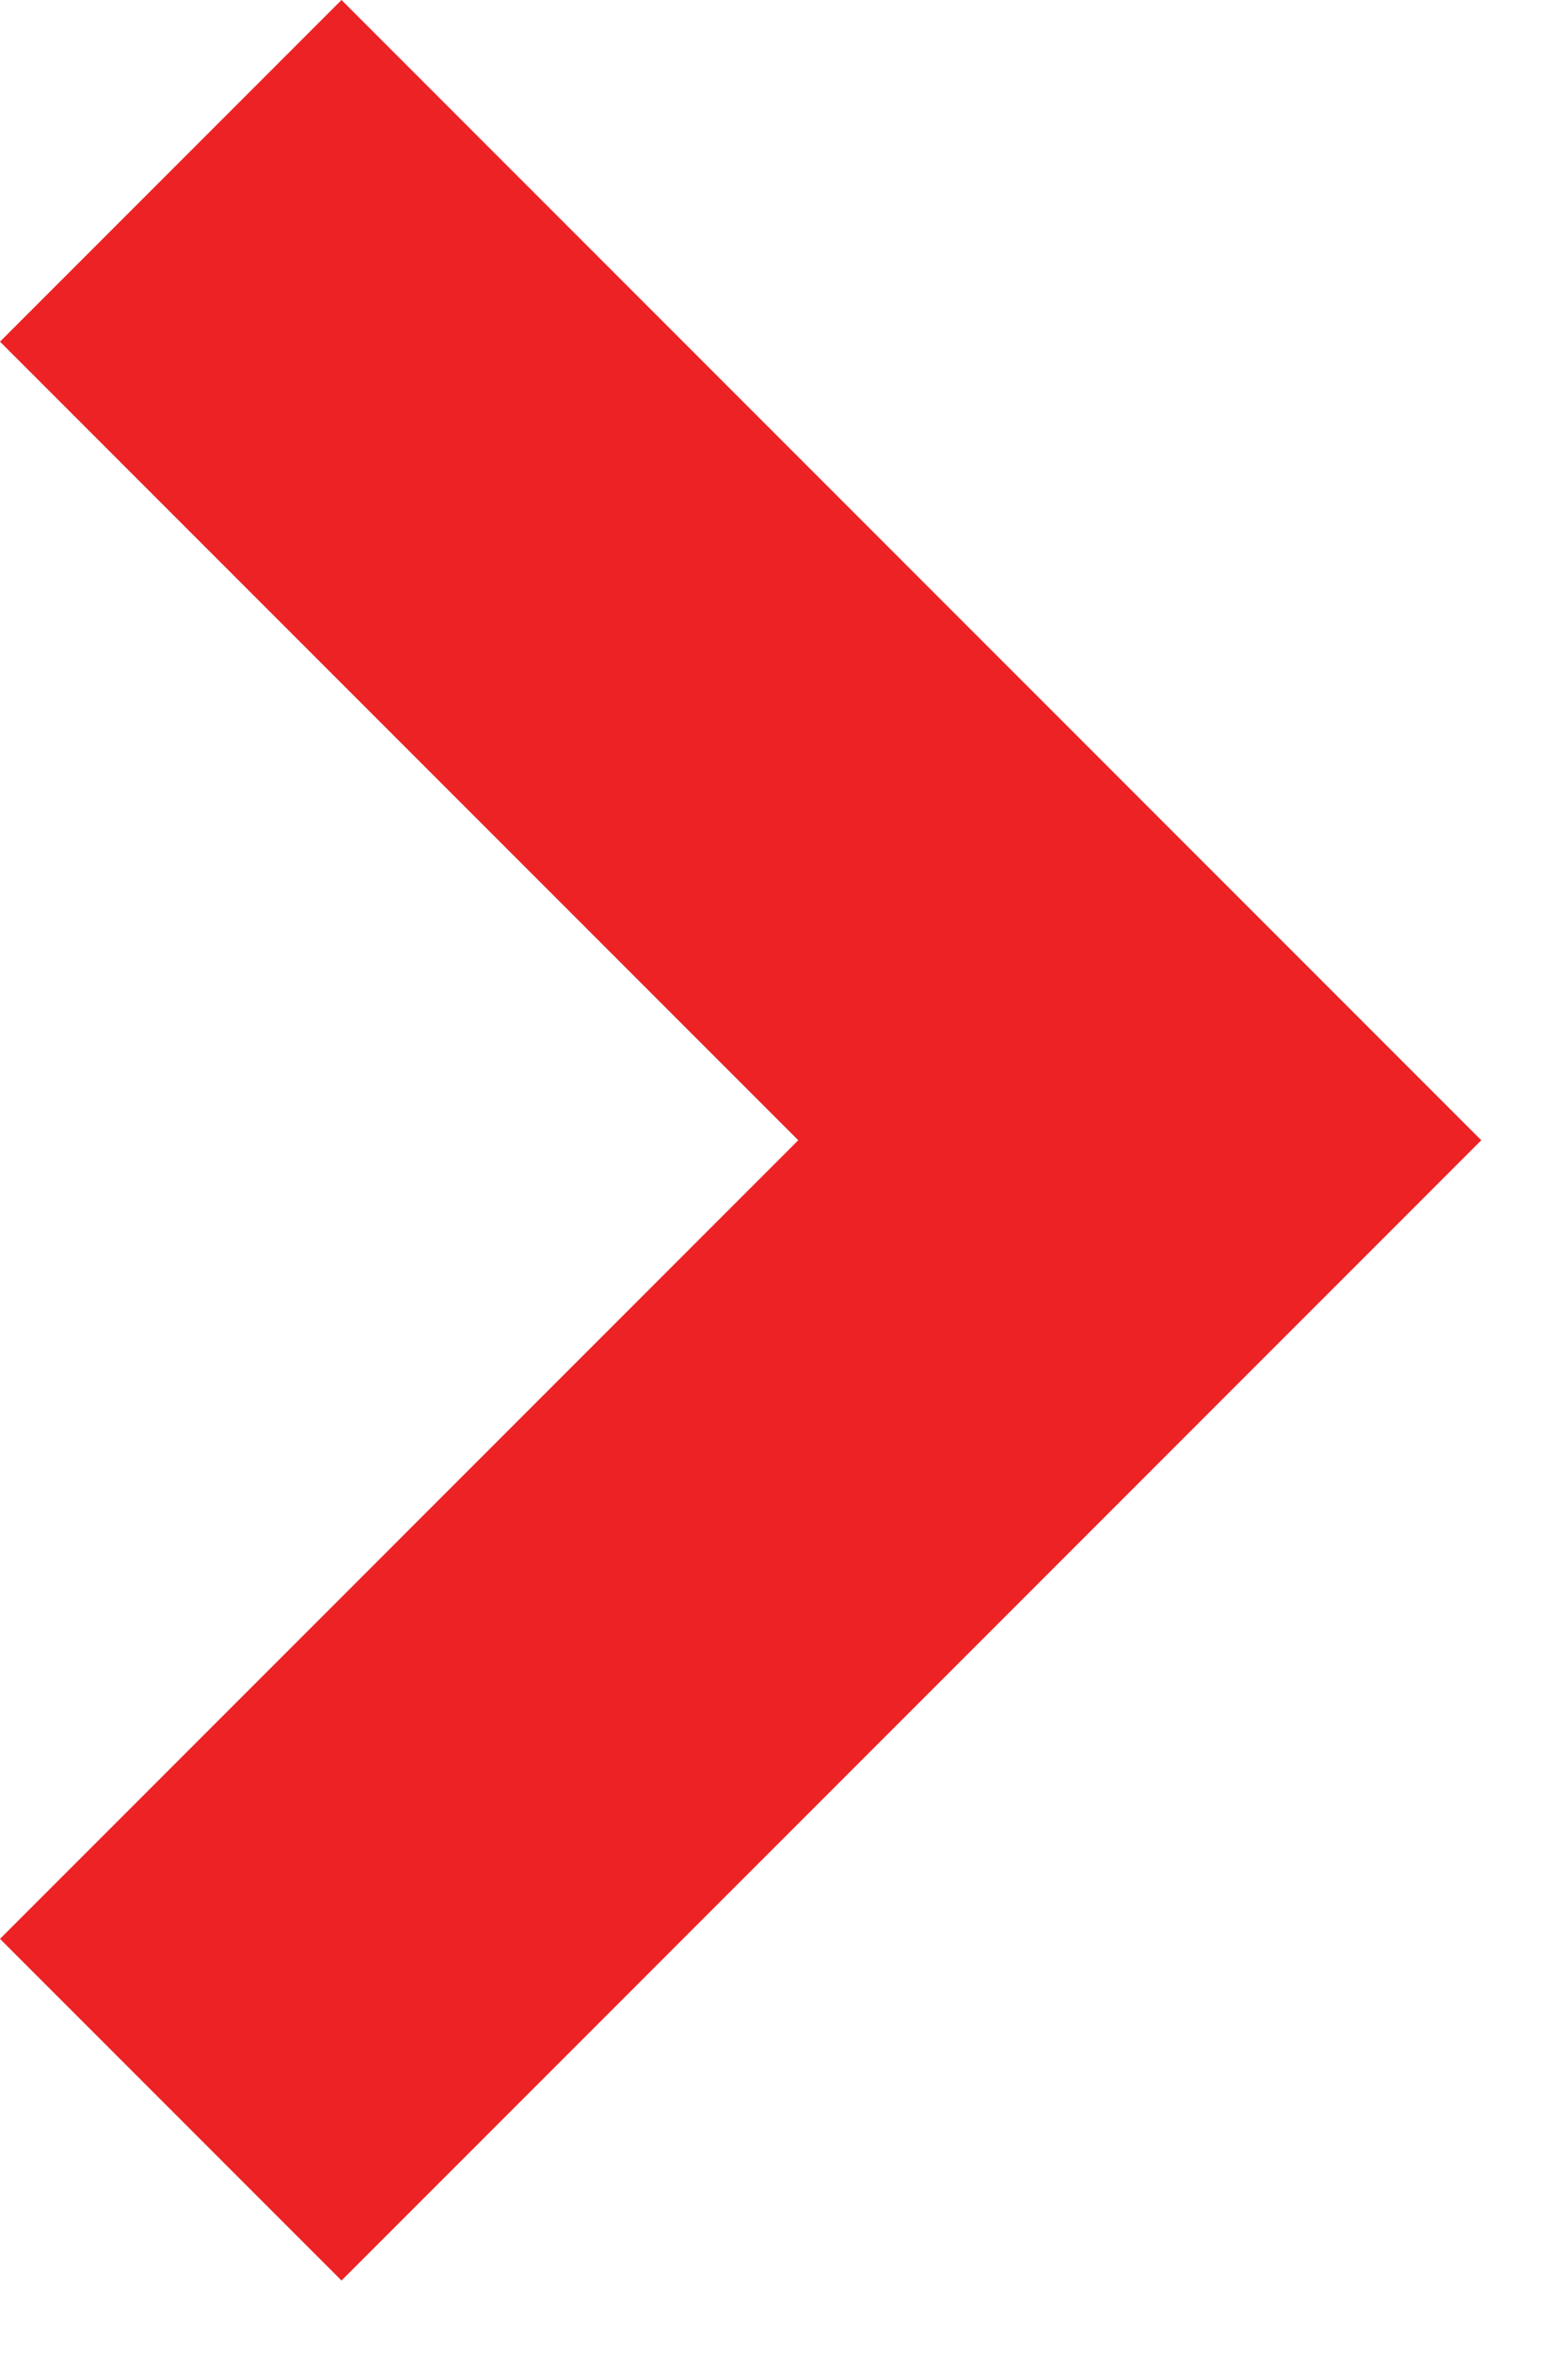 <svg width="10" height="15" viewBox="0 0 10 15" fill="none" xmlns="http://www.w3.org/2000/svg">
<path fill-rule="evenodd" clip-rule="evenodd" d="M7.269 5.091L2.178 0L0 2.178L5.091 7.269L1.32583e-05 12.36L2.178 14.538L7.269 9.447L9.447 7.269L9.447 7.269L7.269 5.091L7.269 5.091Z" fill="#EC2225"/>
</svg>
